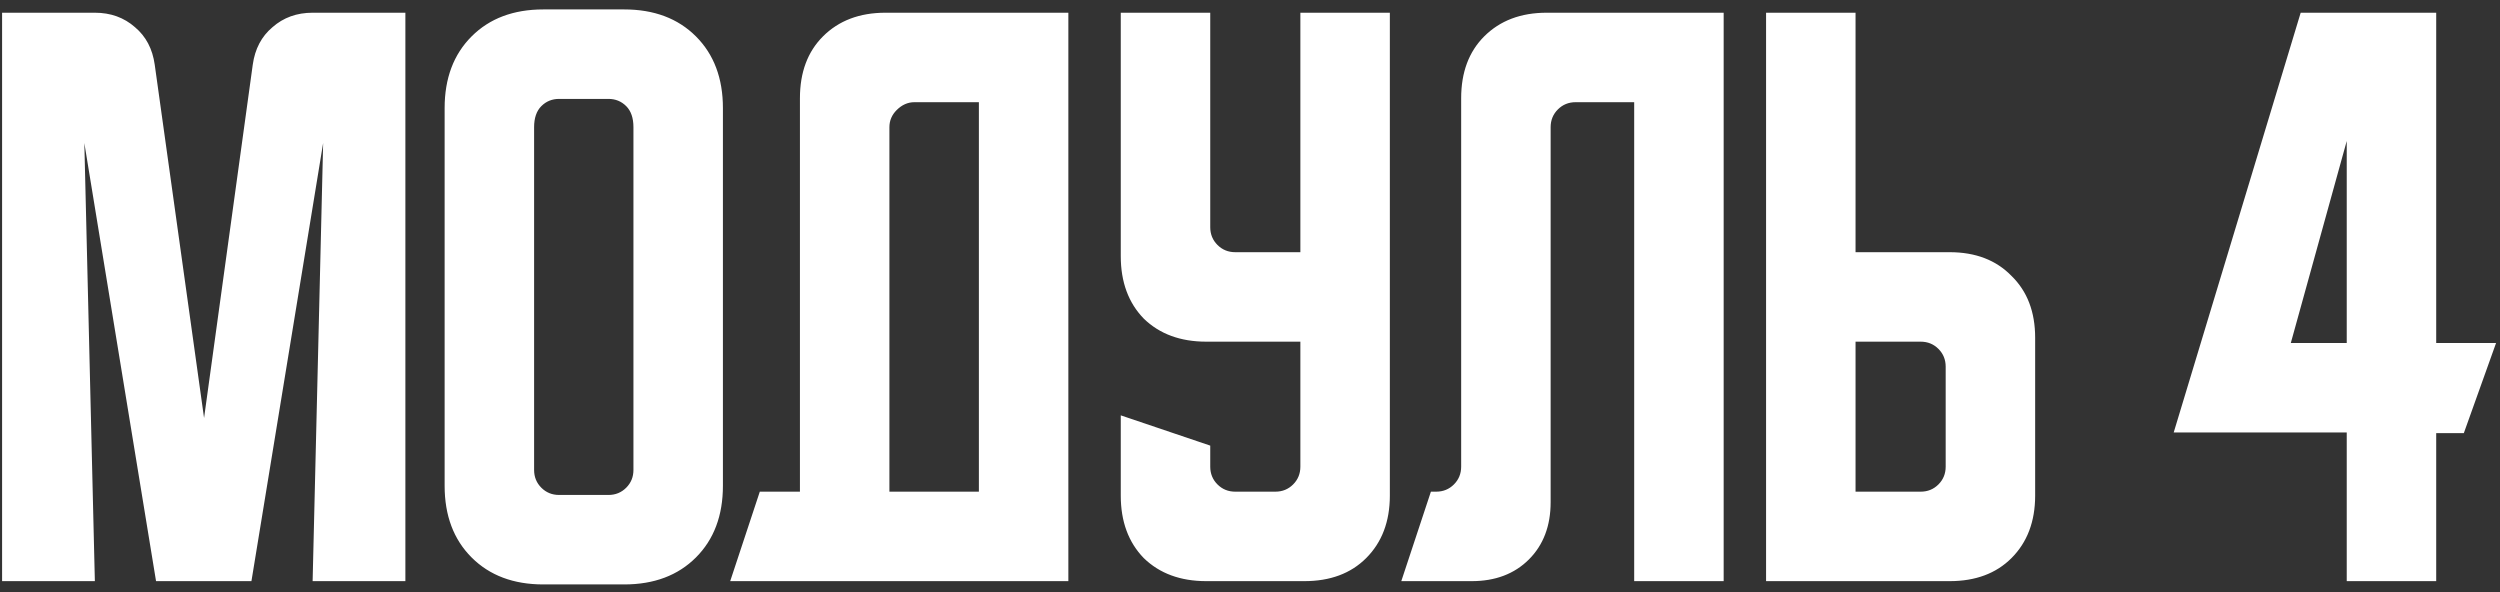 <?xml version="1.0" encoding="UTF-8"?> <svg xmlns="http://www.w3.org/2000/svg" width="228" height="54" viewBox="0 0 228 54" fill="none"><rect x="0" y="0" width="228" height="54" fill="#333333" stroke="none"/> <path d="M0.191 53V1.16H8.651C10.091 1.16 11.311 1.6 12.311 2.48C13.311 3.32 13.911 4.46 14.111 5.9L18.611 38.12L23.051 5.9C23.251 4.46 23.851 3.32 24.851 2.48C25.851 1.6 27.071 1.16 28.511 1.16H36.971V53H28.511L29.471 13.04L22.931 53H14.231L7.691 13.04L8.651 53H0.191ZM40.55 9.86C40.55 7.14 41.37 4.96 43.01 3.32C44.65 1.68 46.83 0.86 49.55 0.86H56.93C59.65 0.86 61.83 1.68 63.47 3.32C65.11 4.96 65.93 7.14 65.93 9.86V44.3C65.93 47.02 65.11 49.2 63.47 50.84C61.83 52.48 59.65 53.3 56.93 53.3H49.55C46.83 53.3 44.65 52.48 43.01 50.84C41.37 49.2 40.55 47.02 40.55 44.3V9.86ZM50.99 45.14H55.49C56.13 45.14 56.67 44.92 57.11 44.48C57.55 44.04 57.77 43.5 57.77 42.86V11.6C57.77 10.76 57.55 10.12 57.11 9.68C56.67 9.24 56.13 9.02 55.49 9.02H50.99C50.35 9.02 49.81 9.24 49.37 9.68C48.93 10.12 48.71 10.76 48.71 11.6V42.86C48.71 43.5 48.93 44.04 49.37 44.48C49.81 44.92 50.35 45.14 50.99 45.14ZM69.294 44.84H72.954V8.96C72.954 6.6 73.654 4.72 75.054 3.32C76.494 1.88 78.394 1.16 80.754 1.16H97.434V53H66.594L69.294 44.84ZM89.274 44.84V9.32H83.394C82.794 9.32 82.254 9.56 81.774 10.04C81.334 10.48 81.114 11 81.114 11.6V44.84H89.274ZM102.214 1.16H110.374V20.72C110.374 21.36 110.594 21.9 111.034 22.34C111.474 22.78 112.014 23 112.654 23H118.594V1.16H126.754V45.2C126.754 47.56 126.034 49.46 124.594 50.9C123.194 52.3 121.314 53 118.954 53H110.014C107.654 53 105.754 52.3 104.314 50.9C102.914 49.46 102.214 47.56 102.214 45.2V37.88L110.374 40.64V42.56C110.374 43.2 110.594 43.74 111.034 44.18C111.474 44.62 112.014 44.84 112.654 44.84H116.314C116.954 44.84 117.494 44.62 117.934 44.18C118.374 43.74 118.594 43.2 118.594 42.56V31.16H110.014C107.654 31.16 105.754 30.46 104.314 29.06C102.914 27.62 102.214 25.72 102.214 23.36V1.16ZM127.798 53L130.498 44.84H130.978C131.618 44.84 132.158 44.62 132.598 44.18C133.038 43.74 133.258 43.2 133.258 42.56V8.96C133.258 6.6 133.958 4.72 135.358 3.32C136.798 1.88 138.698 1.16 141.058 1.16H157.198V53H149.038V9.32H143.698C143.058 9.32 142.518 9.54 142.078 9.98C141.638 10.42 141.418 10.96 141.418 11.6V45.8C141.418 47.96 140.758 49.7 139.438 51.02C138.118 52.34 136.378 53 134.218 53H127.798ZM161.066 53V1.16H169.226V23H177.806C180.166 23 182.046 23.72 183.446 25.16C184.886 26.56 185.606 28.44 185.606 30.8V45.2C185.606 47.56 184.886 49.46 183.446 50.9C182.046 52.3 180.166 53 177.806 53H161.066ZM169.226 31.16V44.84H175.166C175.806 44.84 176.346 44.62 176.786 44.18C177.226 43.74 177.446 43.2 177.446 42.56V33.44C177.446 32.8 177.226 32.26 176.786 31.82C176.346 31.38 175.806 31.16 175.166 31.16H169.226ZM198.242 39.44L209.822 1.16H222.182V31.28H227.642L224.702 39.5H222.182V53H214.022V39.44H198.242ZM208.922 31.28H214.022V12.86L208.922 31.28Z" fill="white"></path> </svg> 